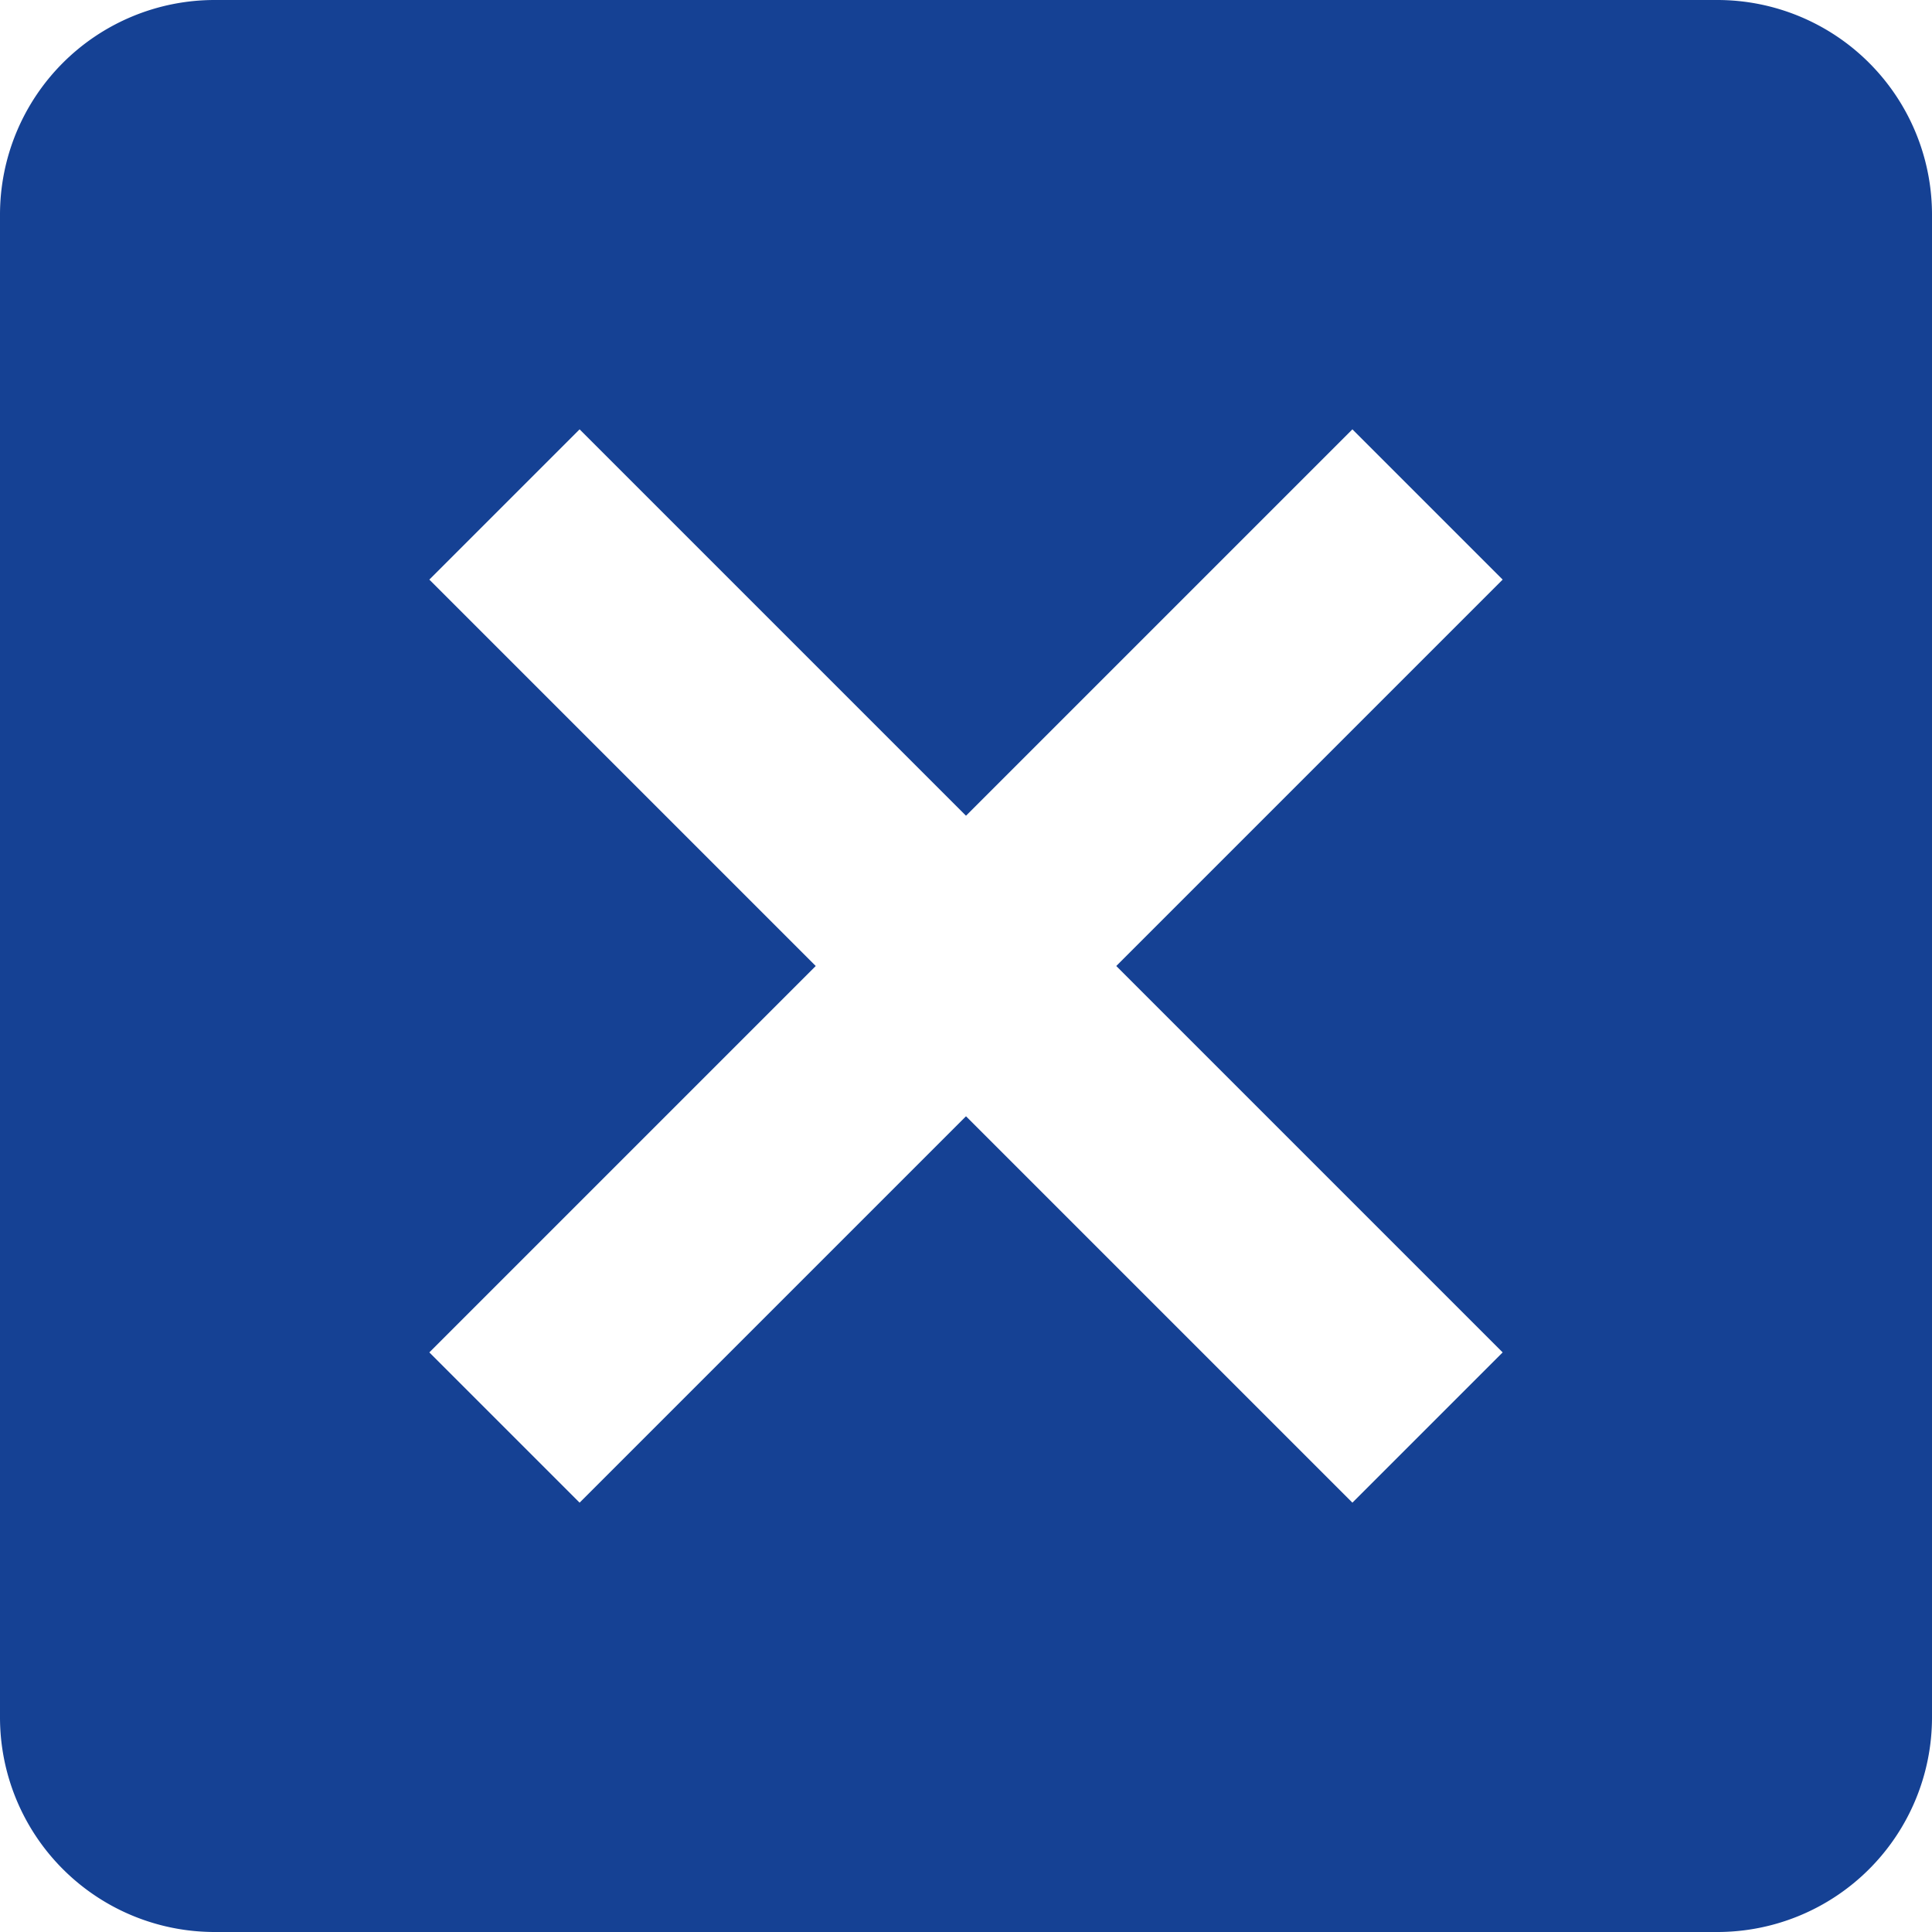 <svg xmlns="http://www.w3.org/2000/svg" width="27" height="27" viewBox="0 0 27 27"><path d="M28.5,4.5H7.5a3,3,0,0,0-3,3v21a3,3,0,0,0,3,3h21a3,3,0,0,0,3-3V7.5a3,3,0,0,0-3-3m-5.1,21L18,20.1l-5.4,5.4-2.1-2.1L15.9,18l-5.4-5.4,2.1-2.1L18,15.9l5.4-5.4,2.1,2.1L20.1,18l5.4,5.4Z" transform="translate(-4.5 -4.5)" fill="#154194"/></svg>